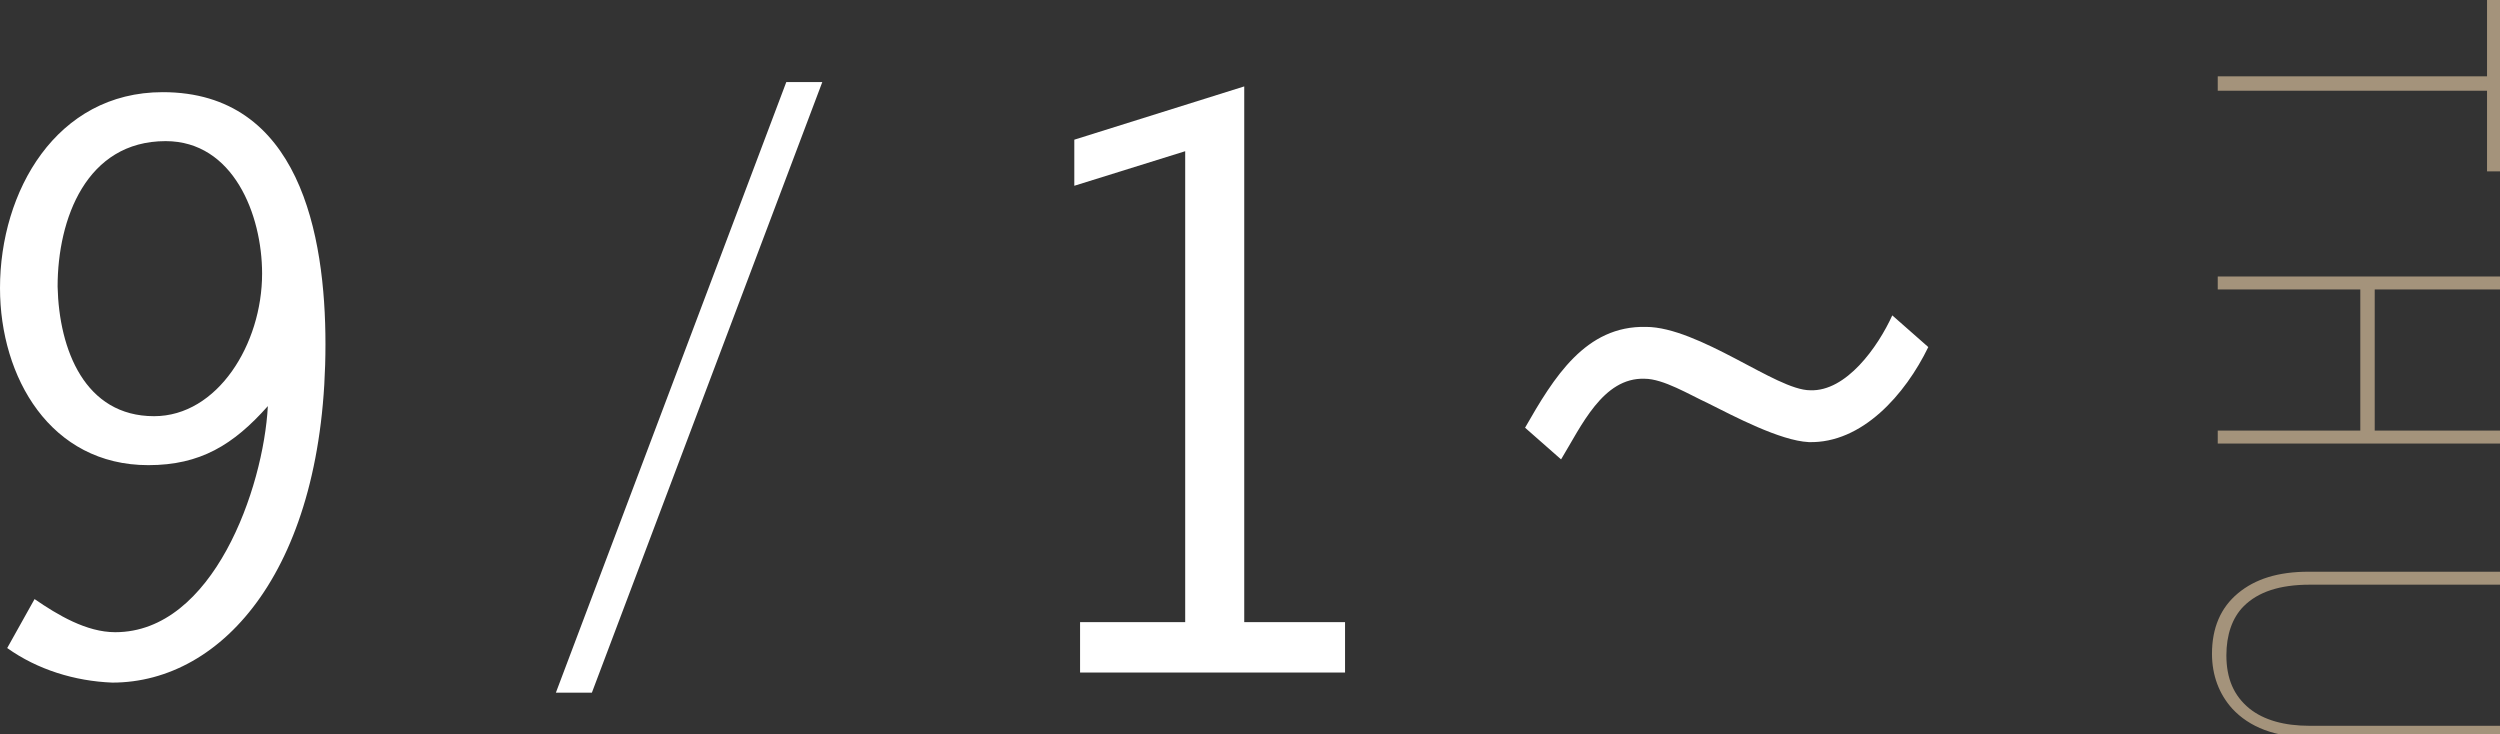 <?xml version="1.0" encoding="utf-8"?>
<!-- Generator: Adobe Illustrator 26.3.1, SVG Export Plug-In . SVG Version: 6.00 Build 0)  -->
<svg version="1.1" id="レイヤー_1" xmlns="http://www.w3.org/2000/svg" xmlns:xlink="http://www.w3.org/1999/xlink" x="0px"
	 y="0px" width="173.6px" height="51px" viewBox="0 0 173.6 51" style="enable-background:new 0 0 173.6 51;" xml:space="preserve">
<rect x="0" y="0" width="173.6" height="51" fill="#333333" stroke="none"/>
<style type="text/css">
	.st0{fill:#FFFFFF;}
	.st1{fill:#A4937B;}
</style>
<path class="st0" d="M2.4,41.6C4,42.7,6,43.9,8,43.9c6.8,0,10.3-10,10.6-15.7c-2.4,2.7-4.7,4.1-8.3,4.1C3.5,32.3,0,26.2,0,20
	C0,13.3,3.9,6.4,11.3,6.4c9.5,0,11.3,9.9,11.3,17.5c0,15.5-7.1,23.5-14.8,23.5c-2.6-0.1-5.2-0.9-7.3-2.4L2.4,41.6z M10.7,28.9
	c4.4,0,7.5-5,7.5-9.9c0-4.1-2-9.2-6.7-9.2c-5.5,0-7.5,5.4-7.5,10.1C4.1,24.3,5.9,28.9,10.7,28.9L10.7,28.9z"/>
<path class="st0" d="M38.6,48.1L54.6,5.7h2.5L41.1,48.1H38.6z"/>
<path class="st0" d="M86.4,43.2h7v3.5H75v-3.5h7.3V10.5l-7.7,2.4V9.7L86.4,6V43.2z"/>
<path class="st0" d="M120.5,24.9c2.1,1.1,4,2.2,5.2,2.2c2.5,0.1,4.7-3,5.7-5.2l2.5,2.2c-1.6,3.3-4.6,6.7-8.3,6.6
	c-2-0.1-5.2-1.8-7-2.7c-1.3-0.6-3.1-1.7-4.4-1.7c-2.9-0.1-4.4,3.3-5.8,5.6l-2.5-2.2c2-3.5,4.2-7.1,8.4-7
	C116.1,22.7,118.4,23.8,120.5,24.9z"/>
<g>
	<path class="st1" d="M173.7,11.9h-1V6.3H154V5.3h18.7v-5.6h1V11.9z"/>
	<path class="st1" d="M173.7,30.8H154v-0.9h9.9v-9.8H154v-0.9h19.7v0.9h-8.8v9.8h8.8V30.8z"/>
	<path class="st1" d="M173.7,51.2h-13.3c-2.4,0-4.2-0.7-5.4-2c-0.9-1-1.4-2.3-1.4-3.8c0-1.8,0.6-3.2,1.8-4.2c1.2-1,2.8-1.5,4.9-1.5
		h13.3v0.9h-13.2c-2.1,0-3.6,0.5-4.6,1.5c-0.8,0.8-1.2,2-1.2,3.4c0,1.6,0.5,2.8,1.6,3.7c1,0.8,2.4,1.2,4.2,1.2h13.2V51.2z"/>
</g>
</svg>
